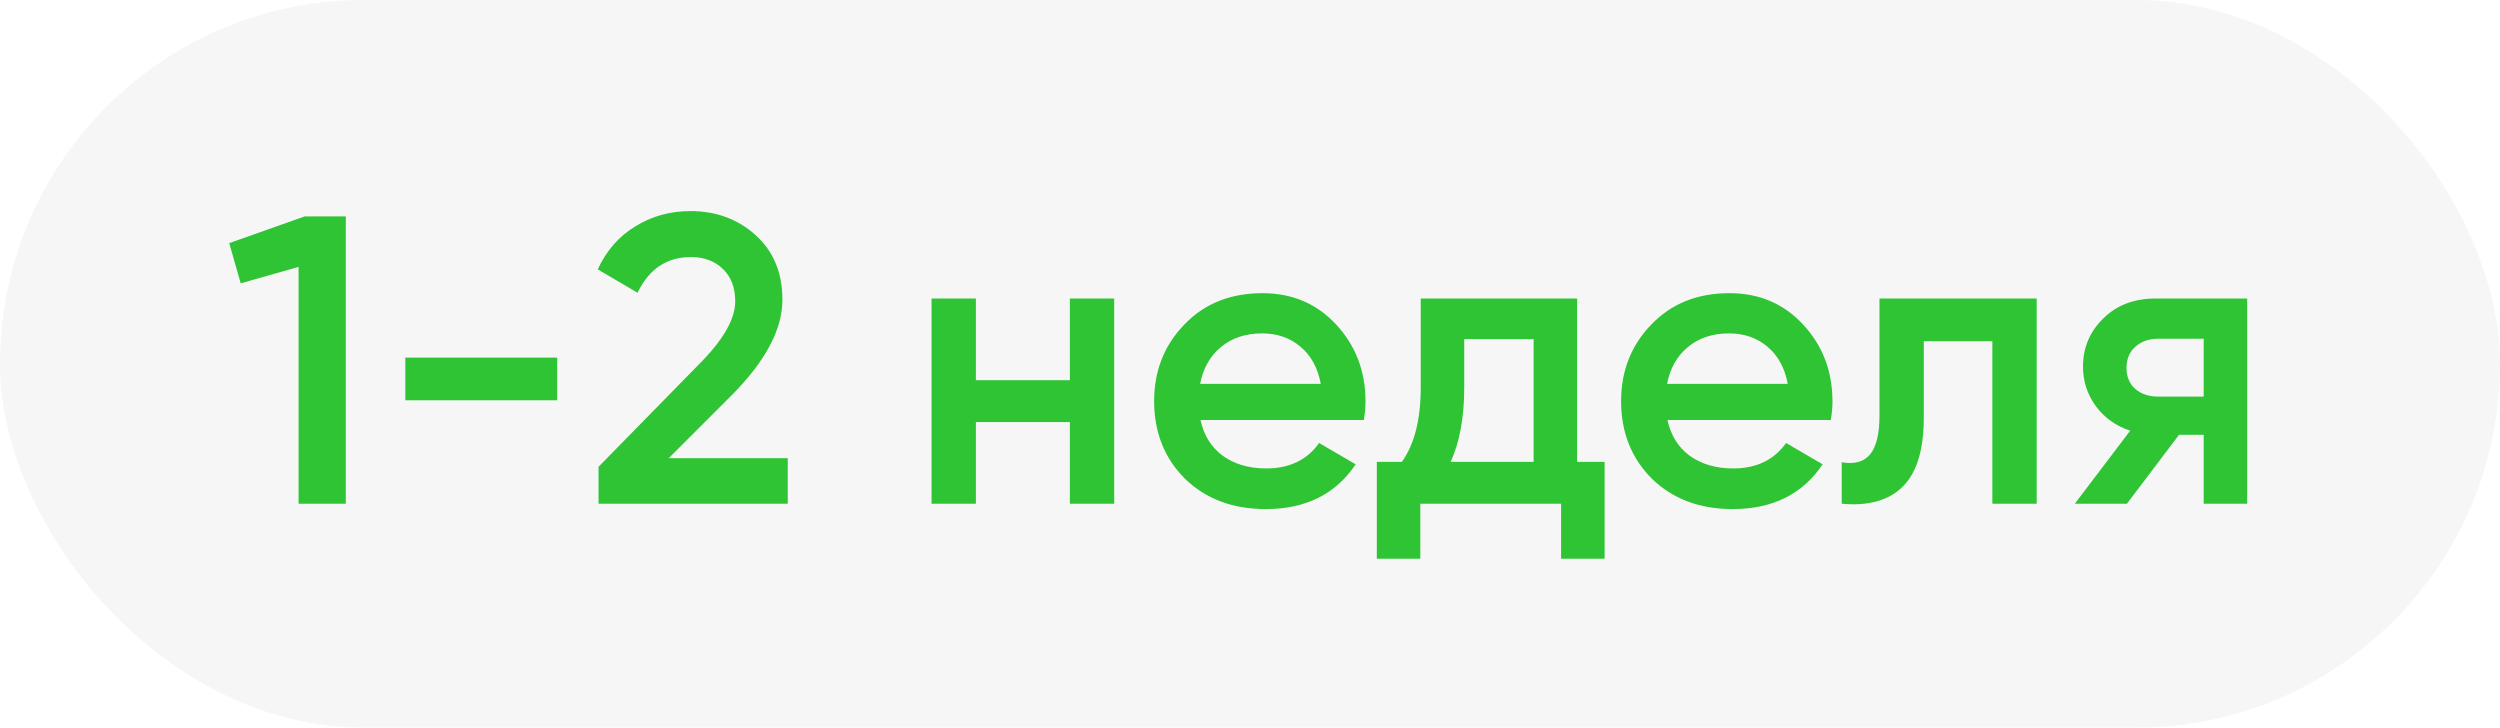 <?xml version="1.0" encoding="UTF-8"?> <svg xmlns="http://www.w3.org/2000/svg" width="134" height="39" viewBox="0 0 134 39" fill="none"> <rect width="134" height="39" rx="19.5" fill="#201C29" fill-opacity="0.04"></rect> <path d="M12.286 13.03L16.334 11.6H18.534V27H16.004V14.306L12.902 15.186L12.286 13.03ZM29.866 21.456H21.726V19.168H29.866V21.456ZM42.224 27H32.082V25.02L37.45 19.542C38.756 18.237 39.408 17.107 39.408 16.154C39.408 15.421 39.188 14.841 38.748 14.416C38.308 13.991 37.736 13.778 37.032 13.778C35.742 13.778 34.788 14.416 34.172 15.692L32.038 14.438C32.508 13.426 33.182 12.656 34.062 12.128C34.942 11.585 35.925 11.314 37.01 11.314C38.374 11.314 39.533 11.739 40.486 12.59C41.454 13.455 41.938 14.614 41.938 16.066C41.938 17.621 41.066 19.293 39.32 21.082L35.844 24.558H42.224V27ZM57.345 20.378V16H59.721V27H57.345V22.622H52.307V27H49.931V16H52.307V20.378H57.345ZM73.104 22.512H64.348C64.524 23.333 64.92 23.971 65.536 24.426C66.166 24.881 66.944 25.108 67.868 25.108C69.115 25.108 70.061 24.653 70.706 23.744L72.664 24.888C71.593 26.487 69.987 27.286 67.846 27.286C66.071 27.286 64.626 26.743 63.512 25.658C62.412 24.558 61.862 23.172 61.862 21.5C61.862 19.872 62.404 18.501 63.49 17.386C64.561 16.271 65.954 15.714 67.67 15.714C69.269 15.714 70.588 16.279 71.63 17.408C72.671 18.537 73.192 19.909 73.192 21.522C73.192 21.815 73.162 22.145 73.104 22.512ZM64.326 20.576H70.794C70.632 19.711 70.266 19.043 69.694 18.574C69.136 18.105 68.454 17.87 67.648 17.87C66.768 17.87 66.034 18.112 65.448 18.596C64.861 19.08 64.487 19.74 64.326 20.576ZM84.533 16V24.756H86.007V29.948H83.675V27H76.129V29.948H73.797V24.756H75.139C75.814 23.817 76.151 22.49 76.151 20.774V16H84.533ZM77.757 24.756H82.201V18.178H78.483V20.774C78.483 22.358 78.241 23.685 77.757 24.756ZM98.133 22.512H89.377C89.553 23.333 89.949 23.971 90.565 24.426C91.196 24.881 91.973 25.108 92.897 25.108C94.144 25.108 95.09 24.653 95.735 23.744L97.693 24.888C96.622 26.487 95.016 27.286 92.875 27.286C91.1 27.286 89.656 26.743 88.541 25.658C87.441 24.558 86.891 23.172 86.891 21.5C86.891 19.872 87.434 18.501 88.519 17.386C89.59 16.271 90.983 15.714 92.699 15.714C94.298 15.714 95.618 16.279 96.659 17.408C97.7 18.537 98.221 19.909 98.221 21.522C98.221 21.815 98.192 22.145 98.133 22.512ZM89.355 20.576H95.823C95.662 19.711 95.295 19.043 94.723 18.574C94.166 18.105 93.484 17.87 92.677 17.87C91.797 17.87 91.064 18.112 90.477 18.596C89.89 19.08 89.516 19.74 89.355 20.576ZM100.74 16H109.166V27H106.79V18.288H103.116V22.38C103.116 24.096 102.742 25.328 101.994 26.076C101.246 26.824 100.153 27.132 98.716 27V24.778C99.391 24.895 99.897 24.756 100.234 24.36C100.571 23.949 100.74 23.253 100.74 22.27V16ZM115.543 16H120.449V27H118.117V23.304H116.797L114.003 27H111.209L114.179 23.084C113.416 22.835 112.8 22.395 112.331 21.764C111.876 21.133 111.649 20.429 111.649 19.652C111.649 18.64 112.008 17.782 112.727 17.078C113.445 16.359 114.384 16 115.543 16ZM115.675 21.258H118.117V18.156H115.675C115.176 18.156 114.765 18.303 114.443 18.596C114.135 18.875 113.981 19.249 113.981 19.718C113.981 20.187 114.135 20.561 114.443 20.84C114.765 21.119 115.176 21.258 115.675 21.258Z" fill="#2EC434"></path> </svg> 